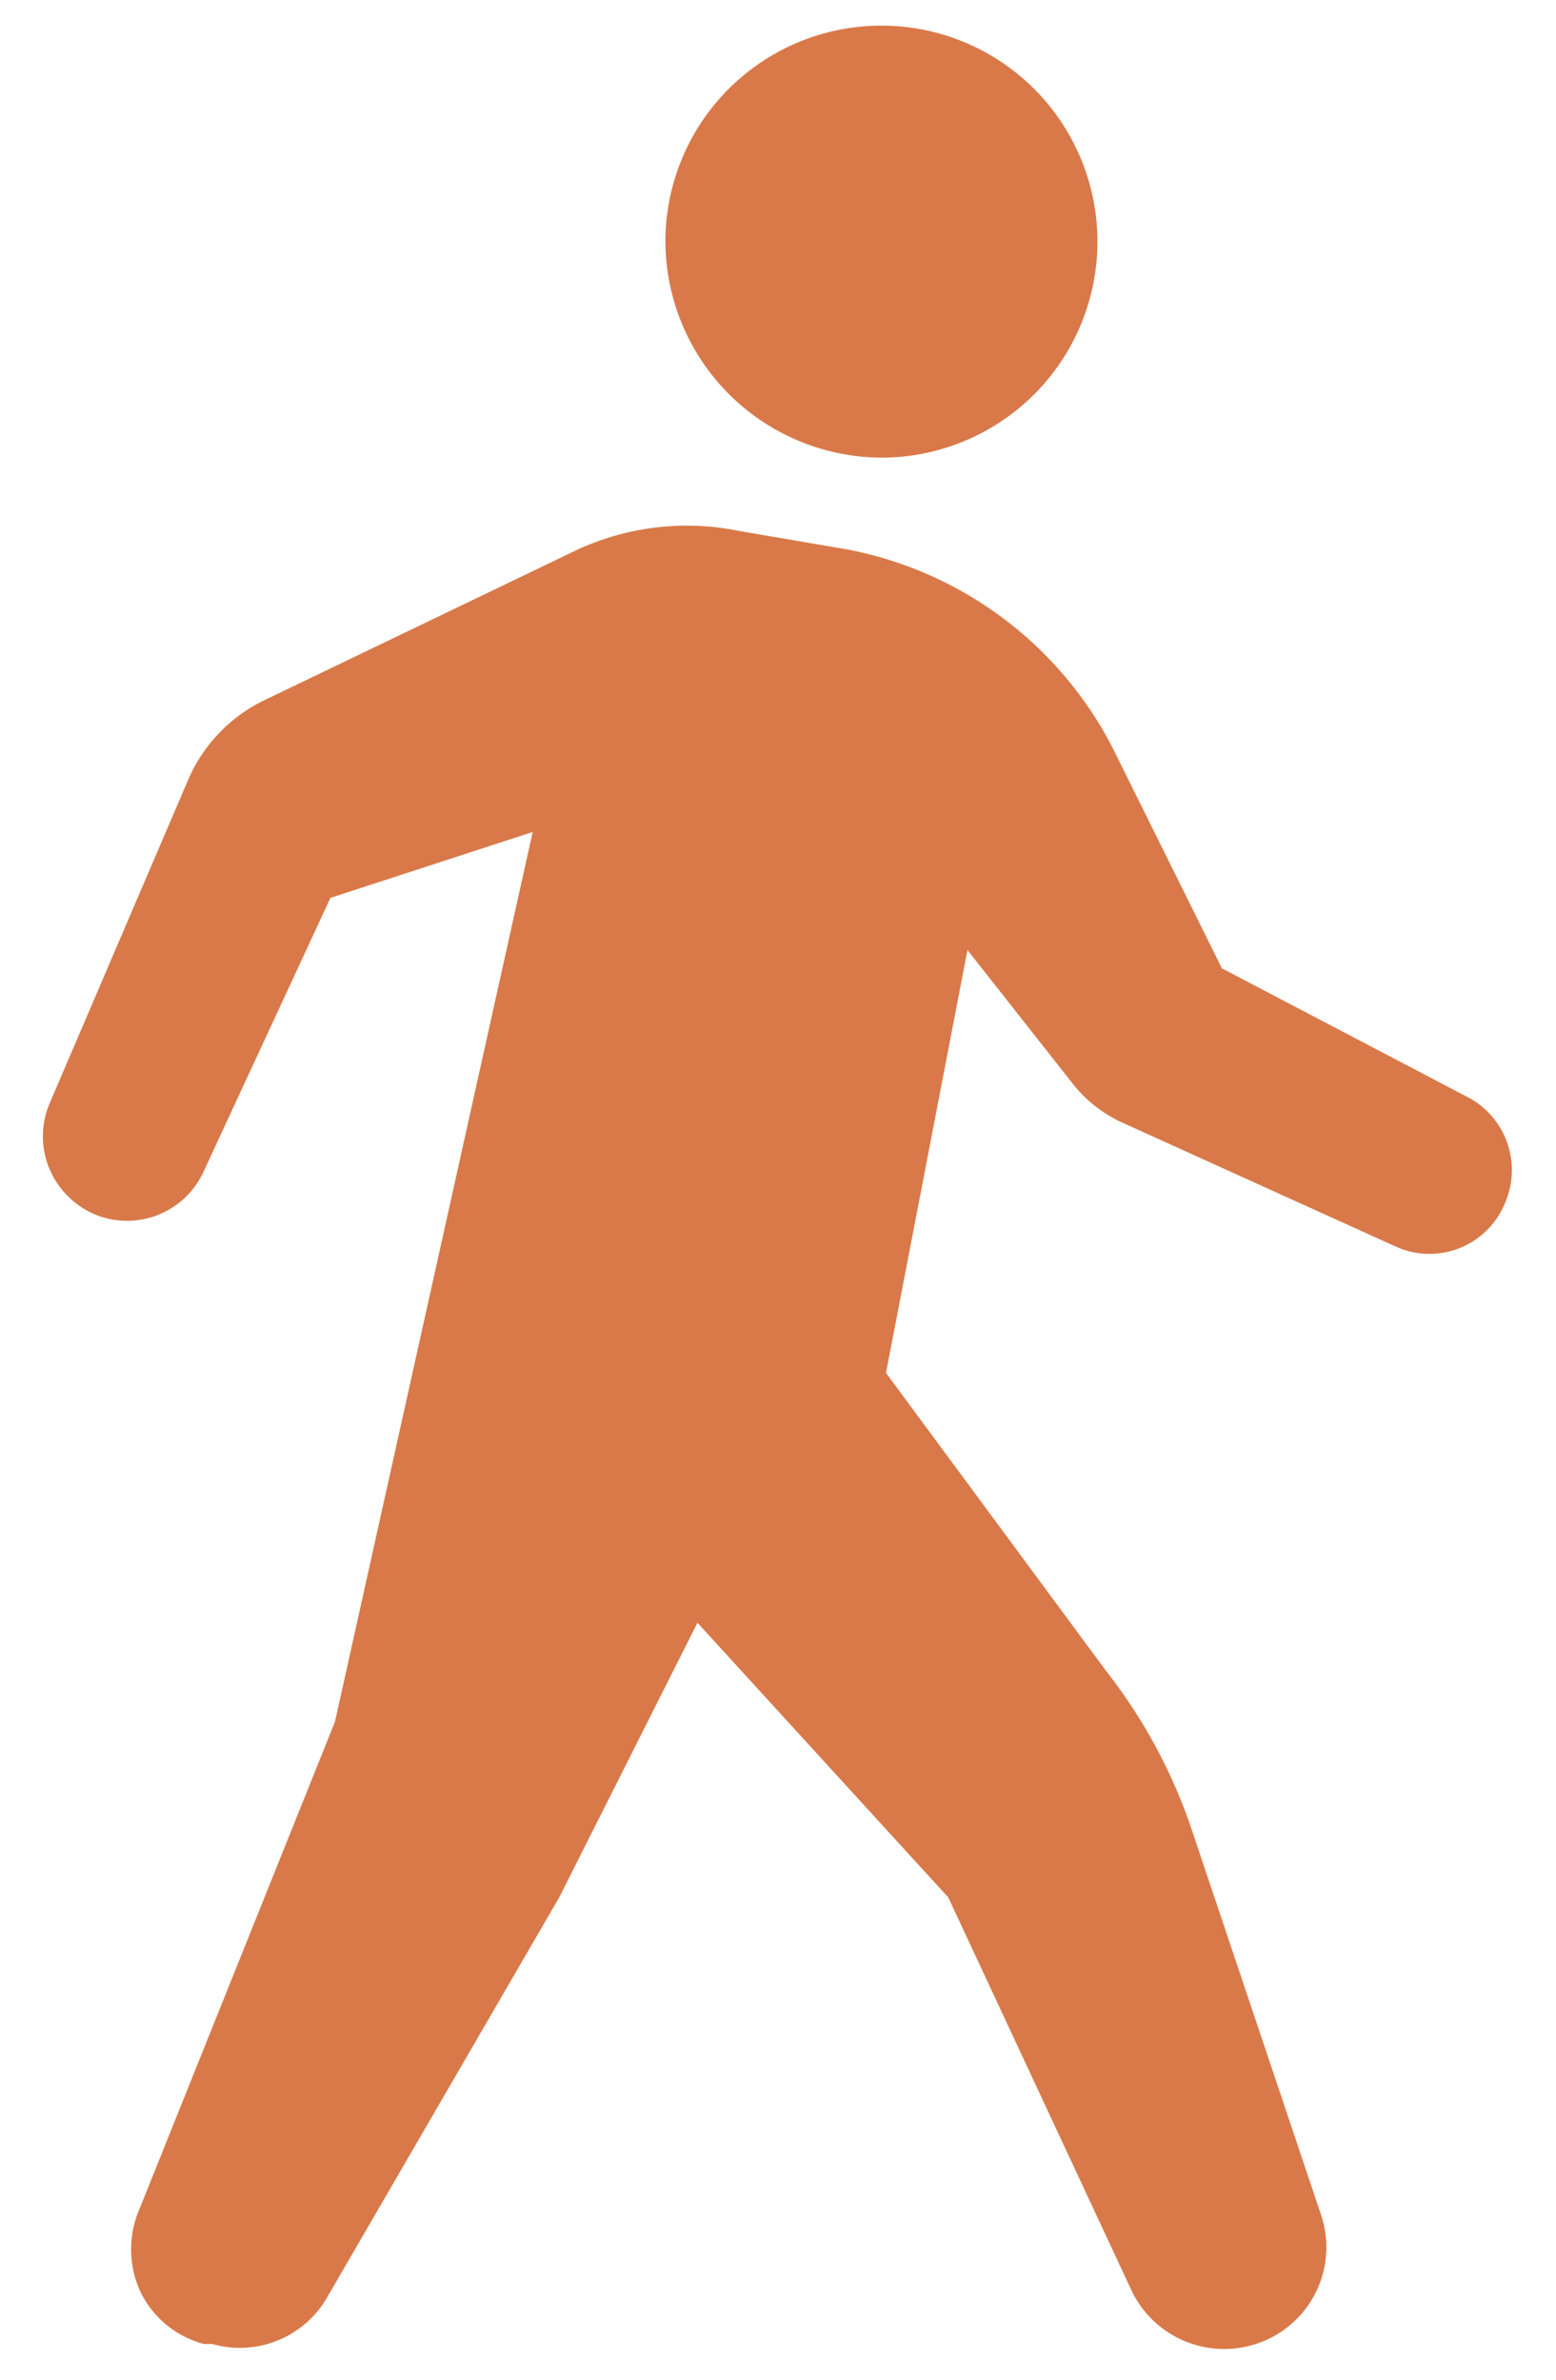 <svg xmlns="http://www.w3.org/2000/svg" width="17" height="26" viewBox="0 0 17 26"><defs><style>.a{fill:#d97949;}</style></defs><path class="a" d="M9.63,5A2.36,2.36,0,1,0,7.27,2.62,2.37,2.37,0,0,0,9.63,5Z"/><path class="a" d="M16.06,12l-2.71-1.42L12.21,8.28A4.13,4.13,0,0,0,9.24,6L8.07,5.8A2.86,2.86,0,0,0,6.32,6L2.91,7.64a1.72,1.72,0,0,0-.85.87L.54,12.06a.92.92,0,0,0,0,.71.94.94,0,0,0,.5.5h0a.92.92,0,0,0,1.18-.46l1.39-3,2.21-.72L3.66,18.81,1.53,24.12a1.11,1.11,0,0,0,0,.91,1.07,1.07,0,0,0,.7.58l.09,0a1.1,1.1,0,0,0,1.26-.52l2.53-4.36,1.51-3,2.74,3,2,4.29a1.12,1.12,0,0,0,1.29.61h0a1.11,1.11,0,0,0,.78-1.44L13,19.93a5.84,5.84,0,0,0-.92-1.68L9.68,15l.89-4.62,1.15,1.46a1.46,1.46,0,0,0,.53.42l3,1.36a.89.89,0,0,0,1.19-.47v0A.9.9,0,0,0,16.06,12Z"/></svg>